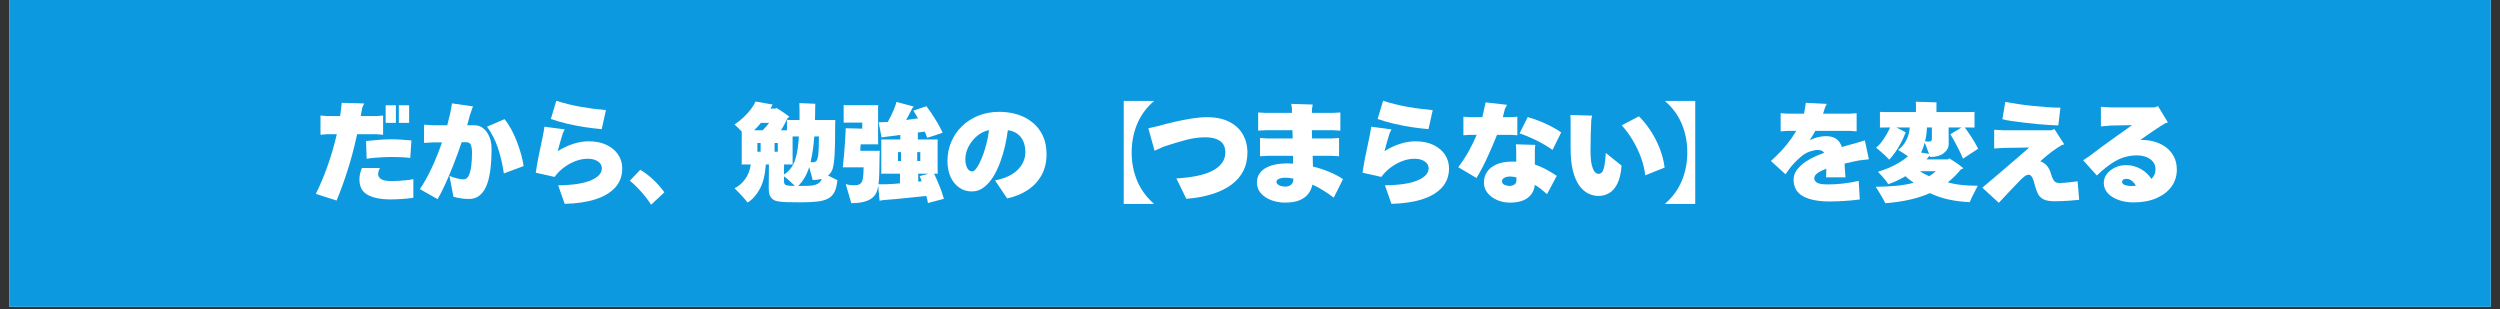 <?xml version="1.0" encoding="UTF-8"?>
<svg xmlns="http://www.w3.org/2000/svg" xmlns:xlink="http://www.w3.org/1999/xlink" width="728" zoomAndPan="magnify" viewBox="0 0 546 67.5" height="90" preserveAspectRatio="xMidYMid meet" version="1.2">
  <rect x="0" y="0" width="546" height="67.5" fill="#333333" stroke="none"/>
  <defs>
    <clipPath id="d26b979239">
      <path d="M 2.008 0 L 543.992 0 L 543.992 67.004 L 2.008 67.004 Z M 2.008 0 "></path>
    </clipPath>
  </defs>
  <g id="1c58941e07">
    <g clip-rule="nonzero" clip-path="url(#d26b979239)">
      <path style=" stroke:none;fill-rule:nonzero;fill:#ffffff;fill-opacity:1;" d="M 2.008 0 L 543.992 0 L 543.992 67.004 L 2.008 67.004 Z M 2.008 0 "></path>
      <path style=" stroke:none;fill-rule:nonzero;fill:#0c99df;fill-opacity:1;" d="M 2.008 0 L 543.992 0 L 543.992 67.004 L 2.008 67.004 Z M 2.008 0 "></path>
    </g>
    <g style="fill:#ffffff;fill-opacity:1;">
      <g transform="translate(68.543, 42.063)">
        <path style="stroke:none" d="M 13.734 -12.75 L 9.453 -12.75 C 8.828 -9.852 8.117 -7.18 7.328 -4.734 C 6.535 -2.285 5.75 -0.129 4.969 1.734 L 0.438 0.281 C 1.332 -1.52 2.164 -3.5 2.938 -5.656 C 3.719 -7.812 4.41 -10.176 5.016 -12.75 L 2.844 -12.75 L 1.453 -12.625 L 1.453 -16.828 L 2.844 -16.719 L 5.75 -16.719 L 5.984 -18.641 L 6.094 -19.609 L 11 -19.469 L 10.578 -18.562 L 10.234 -16.719 L 13.734 -16.719 L 15.125 -16.828 L 15.125 -12.625 Z M 17.922 -19.078 L 17.922 -15.234 L 15.688 -15.234 L 15.688 -19.078 Z M 20.812 -19.078 L 20.812 -15.234 L 18.562 -15.234 L 18.562 -19.078 Z M 11.406 -11.266 C 12.176 -11.359 13.062 -11.441 14.062 -11.516 C 15.062 -11.598 16.008 -11.641 16.906 -11.641 C 17.625 -11.641 18.375 -11.613 19.156 -11.562 C 19.945 -11.52 20.664 -11.461 21.312 -11.391 L 21.062 -7.578 C 20.395 -7.648 19.688 -7.703 18.938 -7.734 C 18.195 -7.766 17.504 -7.781 16.859 -7.781 C 16.41 -7.781 15.875 -7.766 15.25 -7.734 C 14.625 -7.703 13.984 -7.66 13.328 -7.609 C 12.68 -7.555 12.082 -7.484 11.531 -7.391 Z M 17.047 -2.516 C 17.398 -2.516 17.863 -2.531 18.438 -2.562 C 19.02 -2.594 19.609 -2.641 20.203 -2.703 C 20.805 -2.766 21.316 -2.844 21.734 -2.938 L 21.734 1.125 C 20.992 1.25 20.191 1.336 19.328 1.391 C 18.461 1.453 17.602 1.484 16.75 1.484 C 14.602 1.484 12.93 1.148 11.734 0.484 C 10.547 -0.18 9.953 -1.305 9.953 -2.891 C 9.953 -3.316 10.004 -3.75 10.109 -4.188 C 10.223 -4.625 10.352 -5.02 10.5 -5.375 L 14.438 -5.375 C 14.176 -4.883 14.047 -4.414 14.047 -3.969 C 14.047 -3.57 14.266 -3.227 14.703 -2.938 C 15.141 -2.656 15.922 -2.516 17.047 -2.516 Z M 17.047 -2.516 "></path>
      </g>
    </g>
    <g style="fill:#ffffff;fill-opacity:1;">
      <g transform="translate(91.356, 42.063)">
        <path style="stroke:none" d="M 12.312 -14.703 C 13 -14.703 13.617 -14.484 14.172 -14.047 C 14.734 -13.609 15.176 -13.008 15.5 -12.25 C 15.832 -11.488 16 -10.613 16 -9.625 C 16 -5.758 15.586 -2.957 14.766 -1.219 C 13.941 0.52 12.727 1.391 11.125 1.391 C 10.406 1.391 9.738 1.336 9.125 1.234 C 8.52 1.129 8.035 1.02 7.672 0.906 L 6.812 -3.625 C 7.383 -3.406 7.941 -3.227 8.484 -3.094 C 9.035 -2.957 9.508 -2.891 9.906 -2.891 C 10.352 -2.891 10.711 -3.145 10.984 -3.656 C 11.254 -4.176 11.445 -4.883 11.562 -5.781 C 11.676 -6.688 11.734 -7.703 11.734 -8.828 C 11.734 -9.391 11.66 -9.891 11.516 -10.328 C 11.367 -10.773 11.02 -11 10.469 -11 L 9.469 -11 C 8.945 -9.438 8.379 -7.875 7.766 -6.312 C 7.16 -4.75 6.551 -3.297 5.938 -1.953 C 5.332 -0.617 4.758 0.508 4.219 1.438 L 0.344 -0.766 C 1.219 -2.035 2.078 -3.57 2.922 -5.375 C 3.766 -7.176 4.516 -9.039 5.172 -10.969 L 3.438 -10.969 L 1.25 -10.859 L 1.25 -14.828 L 3.438 -14.703 L 6.328 -14.703 C 6.555 -15.555 6.758 -16.383 6.938 -17.188 C 7.113 -18 7.254 -18.766 7.359 -19.484 L 11.938 -18.828 L 11.312 -17.047 C 11.219 -16.691 11.117 -16.316 11.016 -15.922 C 10.91 -15.523 10.797 -15.117 10.672 -14.703 Z M 18.828 -16.047 C 19.379 -15.367 19.883 -14.602 20.344 -13.75 C 20.801 -12.895 21.207 -12 21.562 -11.062 C 21.914 -10.133 22.219 -9.219 22.469 -8.312 C 22.719 -7.414 22.895 -6.578 23 -5.797 L 18.688 -4.188 C 18.395 -6.164 17.969 -8 17.406 -9.688 C 16.852 -11.383 16.055 -12.953 15.016 -14.391 Z M 18.828 -16.047 "></path>
      </g>
    </g>
    <g style="fill:#ffffff;fill-opacity:1;">
      <g transform="translate(114.447, 42.063)">
        <path style="stroke:none" d="M 17.891 -18.016 L 16.969 -13.859 C 15.863 -13.953 14.672 -14.094 13.391 -14.281 C 12.117 -14.477 10.832 -14.723 9.531 -15.016 C 8.238 -15.316 7.016 -15.672 5.859 -16.078 L 7.047 -20.047 C 8.66 -19.523 10.41 -19.094 12.297 -18.75 C 14.18 -18.414 16.047 -18.172 17.891 -18.016 Z M 14.109 -11.203 C 15.629 -11.203 16.941 -10.938 18.047 -10.406 C 19.148 -9.875 19.992 -9.16 20.578 -8.266 C 21.16 -7.367 21.453 -6.375 21.453 -5.281 C 21.453 -3.633 20.938 -2.242 19.906 -1.109 C 18.875 0.023 17.414 0.891 15.531 1.484 C 13.645 2.078 11.426 2.398 8.875 2.453 L 7.453 -1.594 C 10.672 -1.633 13.066 -2 14.641 -2.688 C 16.211 -3.375 17 -4.25 17 -5.312 C 17 -5.914 16.719 -6.41 16.156 -6.797 C 15.602 -7.191 14.852 -7.391 13.906 -7.391 C 13.039 -7.391 12.16 -7.223 11.266 -6.891 C 10.379 -6.555 9.535 -6.094 8.734 -5.5 C 7.941 -4.914 7.254 -4.223 6.672 -3.422 L 2.562 -4.344 C 2.75 -5.594 2.941 -6.711 3.141 -7.703 C 3.336 -8.691 3.535 -9.645 3.734 -10.562 C 3.941 -11.477 4.133 -12.438 4.312 -13.438 L 4.453 -14.391 L 8.875 -13.812 L 8.469 -12.938 C 8.27 -12.27 8.07 -11.609 7.875 -10.953 C 7.688 -10.297 7.516 -9.66 7.359 -9.047 C 8.453 -9.742 9.578 -10.273 10.734 -10.641 C 11.891 -11.016 13.016 -11.203 14.109 -11.203 Z M 14.109 -11.203 "></path>
      </g>
    </g>
    <g style="fill:#ffffff;fill-opacity:1;">
      <g transform="translate(137.076, 42.063)">
        <path style="stroke:none" d="M 8.016 -0.062 L 5.125 2.656 C 4.789 2.102 4.375 1.516 3.875 0.891 C 3.375 0.266 2.832 -0.348 2.25 -0.953 C 1.676 -1.566 1.086 -2.113 0.484 -2.594 L 2.75 -4.984 C 3.719 -4.422 4.676 -3.691 5.625 -2.797 C 6.57 -1.898 7.367 -0.988 8.016 -0.062 Z M 8.016 -0.062 "></path>
      </g>
    </g>
    <g style="fill:#ffffff;fill-opacity:1;">
      <g transform="translate(160.166, 42.063)">
        <path style="stroke:none" d="M 20.688 -3.734 C 20.977 -3.586 21.289 -3.426 21.625 -3.25 C 21.969 -3.07 22.332 -2.895 22.719 -2.719 C 22.625 -1.676 22.422 -0.832 22.109 -0.188 C 21.805 0.445 21.352 0.93 20.75 1.266 C 20.145 1.609 19.336 1.836 18.328 1.953 C 17.328 2.066 16.094 2.125 14.625 2.125 C 13.469 2.125 12.531 2.113 11.812 2.094 C 11.094 2.07 10.523 2.031 10.109 1.969 C 9.691 1.914 9.375 1.848 9.156 1.766 C 8.938 1.68 8.75 1.57 8.594 1.438 C 8.25 1.145 8.016 0.805 7.891 0.422 C 7.773 0.047 7.719 -0.477 7.719 -1.156 C 7.727 -1.312 7.734 -1.641 7.734 -2.141 C 7.734 -2.648 7.738 -3.254 7.75 -3.953 C 7.758 -4.66 7.766 -5.391 7.766 -6.141 L 7.094 -6.141 C 6.945 -3.91 6.504 -2.125 5.766 -0.781 C 5.035 0.551 4.145 1.539 3.094 2.188 C 2.938 1.945 2.688 1.633 2.344 1.25 C 2.008 0.875 1.656 0.488 1.281 0.094 C 0.906 -0.289 0.562 -0.641 0.25 -0.953 C 1.102 -1.348 1.859 -1.984 2.516 -2.859 C 3.18 -3.742 3.613 -4.836 3.812 -6.141 L 1.797 -6.141 C 1.816 -6.266 1.828 -6.398 1.828 -6.547 C 1.828 -6.691 1.828 -6.844 1.828 -7 L 1.828 -13.328 C 1.566 -13.617 1.289 -13.898 1 -14.172 C 0.719 -14.441 0.469 -14.676 0.25 -14.875 C 0.945 -15.332 1.598 -15.848 2.203 -16.422 C 2.816 -17.004 3.352 -17.594 3.812 -18.188 C 4.27 -18.789 4.613 -19.359 4.844 -19.891 L 8.562 -19.234 C 8.551 -19.203 8.531 -19.156 8.5 -19.094 C 8.469 -19.031 8.43 -18.961 8.391 -18.891 L 8.109 -18.344 L 9.188 -18.344 C 9.219 -18.363 9.25 -18.391 9.281 -18.422 C 9.312 -18.453 9.344 -18.477 9.375 -18.5 C 9.719 -18.312 10.164 -18.031 10.719 -17.656 C 11.27 -17.289 11.785 -16.91 12.266 -16.516 C 12.203 -16.484 12.141 -16.453 12.078 -16.422 C 12.016 -16.391 11.945 -16.359 11.875 -16.328 C 11.664 -15.898 11.438 -15.445 11.188 -14.969 C 10.938 -14.488 10.672 -14.035 10.391 -13.609 L 11.703 -13.609 L 11.703 -15.891 C 11.879 -15.867 12.082 -15.859 12.312 -15.859 C 12.539 -15.859 12.781 -15.859 13.031 -15.859 L 14.453 -15.859 L 14.453 -17.766 C 14.453 -17.992 14.445 -18.285 14.438 -18.641 C 14.438 -18.992 14.426 -19.289 14.406 -19.531 C 14.758 -19.531 15.16 -19.52 15.609 -19.5 C 16.055 -19.477 16.488 -19.457 16.906 -19.438 C 17.332 -19.426 17.672 -19.414 17.922 -19.406 C 17.898 -19.312 17.883 -19.191 17.875 -19.047 C 17.875 -18.91 17.875 -18.781 17.875 -18.656 C 17.875 -18.164 17.867 -17.688 17.859 -17.219 C 17.848 -16.758 17.836 -16.305 17.828 -15.859 L 22.266 -15.859 L 22.234 -14.828 C 22.234 -13.254 22.223 -11.93 22.203 -10.859 C 22.18 -9.797 22.148 -8.91 22.109 -8.203 C 22.066 -7.504 22.008 -6.922 21.938 -6.453 C 21.875 -5.992 21.797 -5.598 21.703 -5.266 C 21.523 -4.648 21.188 -4.141 20.688 -3.734 Z M 6.031 -15.234 C 5.562 -14.648 5.062 -14.109 4.531 -13.609 L 6.391 -13.609 C 6.641 -13.848 6.883 -14.102 7.125 -14.375 C 7.363 -14.656 7.594 -14.941 7.812 -15.234 Z M 12.953 -6.141 L 11.078 -6.141 C 11.078 -5.785 11.07 -5.414 11.062 -5.031 C 11.062 -4.645 11.062 -4.285 11.062 -3.953 C 11.77 -4.41 12.348 -4.984 12.797 -5.672 C 13.242 -6.367 13.582 -7.254 13.812 -8.328 C 14.051 -9.398 14.219 -10.711 14.312 -12.266 L 12.938 -12.266 L 12.938 -6.969 Z M 18.688 -12.266 L 17.672 -12.266 C 17.586 -11.141 17.477 -10.113 17.344 -9.188 C 17.207 -8.27 17.047 -7.43 16.859 -6.672 C 16.953 -6.66 17.039 -6.648 17.125 -6.641 C 17.207 -6.629 17.285 -6.625 17.359 -6.625 C 17.672 -6.625 17.906 -6.695 18.062 -6.844 C 18.227 -6.988 18.348 -7.25 18.422 -7.625 C 18.484 -7.832 18.531 -8.094 18.562 -8.406 C 18.594 -8.727 18.617 -9.188 18.641 -9.781 C 18.672 -10.383 18.688 -11.211 18.688 -12.266 Z M 5.25 -8.922 L 5.953 -8.922 L 5.953 -10.828 L 5.25 -10.828 Z M 9 -10.828 L 9 -8.922 L 9.703 -8.922 L 9.703 -10.828 Z M 18.609 -2.062 C 18.766 -2.164 18.898 -2.289 19.016 -2.438 C 19.129 -2.582 19.219 -2.77 19.281 -3 C 18.988 -2.926 18.68 -2.863 18.359 -2.812 C 18.035 -2.77 17.688 -2.75 17.312 -2.75 C 17.258 -3.008 17.16 -3.398 17.016 -3.922 C 16.879 -4.453 16.727 -5 16.562 -5.562 C 16.27 -4.645 15.922 -3.852 15.516 -3.188 C 15.117 -2.52 14.664 -1.941 14.156 -1.453 L 15.078 -1.453 C 16.035 -1.453 16.781 -1.488 17.312 -1.562 C 17.844 -1.645 18.273 -1.812 18.609 -2.062 Z M 11.062 -2.547 C 11.062 -2.223 11.109 -1.992 11.203 -1.859 C 11.305 -1.723 11.441 -1.633 11.609 -1.594 C 11.785 -1.551 12 -1.52 12.25 -1.5 C 12.5 -1.488 12.891 -1.473 13.422 -1.453 C 13.129 -1.766 12.758 -2.117 12.312 -2.516 C 11.875 -2.922 11.457 -3.27 11.062 -3.562 Z M 11.062 -2.547 "></path>
      </g>
    </g>
    <g style="fill:#ffffff;fill-opacity:1;">
      <g transform="translate(183.257, 42.063)">
        <path style="stroke:none" d="M 22.891 1.359 L 19.406 2.281 C 19.352 2.039 19.301 1.785 19.25 1.516 C 19.195 1.254 19.129 0.992 19.047 0.734 C 18.43 0.797 17.723 0.867 16.922 0.953 C 16.129 1.035 15.312 1.117 14.469 1.203 C 13.625 1.297 12.836 1.375 12.109 1.438 C 11.379 1.5 10.785 1.547 10.328 1.578 C 10.078 1.586 9.805 1.613 9.516 1.656 C 9.234 1.707 9.008 1.75 8.844 1.781 L 8.547 -1.453 C 8.492 -1.16 8.438 -0.898 8.375 -0.672 C 8.32 -0.441 8.25 -0.223 8.156 -0.016 C 7.477 1.535 5.645 2.312 2.656 2.312 C 2.594 2.051 2.488 1.676 2.344 1.188 C 2.207 0.707 2.055 0.195 1.891 -0.344 C 1.734 -0.895 1.586 -1.395 1.453 -1.844 C 1.711 -1.77 2.004 -1.707 2.328 -1.656 C 2.648 -1.613 2.957 -1.594 3.25 -1.594 C 3.75 -1.594 4.133 -1.66 4.406 -1.797 C 4.688 -1.941 4.895 -2.164 5.031 -2.469 C 5.125 -2.727 5.195 -3.062 5.25 -3.469 C 5.301 -3.883 5.336 -4.566 5.359 -5.516 L 0.812 -5.516 C 0.875 -6.055 0.938 -6.695 1 -7.438 C 1.07 -8.188 1.141 -8.953 1.203 -9.734 C 1.266 -10.523 1.312 -11.266 1.344 -11.953 C 1.383 -12.648 1.414 -13.207 1.438 -13.625 L 1.438 -14.047 C 1.738 -14.047 2.098 -14.039 2.516 -14.031 C 2.941 -14.02 3.379 -14.008 3.828 -14 C 4.273 -14 4.66 -13.988 4.984 -13.969 L 5.062 -13.969 L 5.062 -15.281 L 2.062 -15.281 C 1.875 -15.281 1.691 -15.281 1.516 -15.281 C 1.336 -15.281 1.164 -15.273 1 -15.266 L 1 -19.125 C 1.145 -19.102 1.312 -19.094 1.5 -19.094 C 1.688 -19.094 1.875 -19.094 2.062 -19.094 L 8.547 -19.094 C 8.523 -18.945 8.516 -18.797 8.516 -18.641 C 8.516 -18.484 8.516 -18.32 8.516 -18.156 L 8.516 -11.531 L 8.547 -10.547 L 4.719 -10.547 C 4.695 -10.316 4.676 -10.082 4.656 -9.844 C 4.645 -9.602 4.633 -9.363 4.625 -9.125 L 8.875 -9.125 L 8.844 -8.109 C 8.832 -6.523 8.812 -5.238 8.781 -4.25 C 8.75 -3.258 8.691 -2.453 8.609 -1.828 C 8.828 -1.828 9.102 -1.82 9.438 -1.812 C 9.781 -1.801 10.113 -1.805 10.438 -1.828 C 10.789 -1.836 11.211 -1.859 11.703 -1.891 C 12.203 -1.922 12.734 -1.961 13.297 -2.016 L 13.297 -4.141 L 9.188 -4.141 C 9.207 -4.254 9.219 -4.391 9.219 -4.547 C 9.219 -4.703 9.219 -4.863 9.219 -5.031 L 9.219 -10.719 C 9.219 -10.883 9.219 -11.047 9.219 -11.203 C 9.219 -11.367 9.207 -11.504 9.188 -11.609 L 13.375 -11.609 L 13.375 -12.594 C 12.82 -12.531 12.305 -12.461 11.828 -12.391 C 11.348 -12.316 10.938 -12.266 10.594 -12.234 C 10.363 -12.223 10.125 -12.191 9.875 -12.141 C 9.633 -12.098 9.438 -12.062 9.281 -12.031 L 8.641 -15.359 C 8.836 -15.359 9.109 -15.363 9.453 -15.375 C 9.797 -15.395 10.133 -15.41 10.469 -15.422 L 10.641 -15.422 C 10.922 -15.922 11.191 -16.445 11.453 -17 C 11.711 -17.551 11.938 -18.07 12.125 -18.562 C 12.32 -19.062 12.453 -19.473 12.516 -19.797 C 13.035 -19.672 13.578 -19.531 14.141 -19.375 C 14.703 -19.219 15.191 -19.086 15.609 -18.984 C 16.023 -18.879 16.254 -18.812 16.297 -18.781 C 16.117 -18.594 16 -18.438 15.938 -18.312 C 15.781 -18 15.586 -17.629 15.359 -17.203 C 15.141 -16.773 14.898 -16.328 14.641 -15.859 C 15.086 -15.922 15.535 -15.984 15.984 -16.047 C 16.43 -16.109 16.848 -16.164 17.234 -16.219 C 17.047 -16.551 16.863 -16.859 16.688 -17.141 C 16.508 -17.43 16.352 -17.68 16.219 -17.891 L 19.078 -18.875 C 19.379 -18.469 19.738 -17.957 20.156 -17.344 C 20.57 -16.727 21 -16.051 21.438 -15.312 C 21.875 -14.582 22.27 -13.836 22.625 -13.078 C 22.227 -12.93 21.695 -12.75 21.031 -12.531 C 20.375 -12.32 19.773 -12.133 19.234 -11.969 C 19.172 -12.176 19.094 -12.395 19 -12.625 C 18.914 -12.863 18.816 -13.098 18.703 -13.328 C 18.484 -13.297 18.25 -13.258 18 -13.219 C 17.75 -13.176 17.484 -13.145 17.203 -13.125 L 17.203 -11.609 L 21.547 -11.609 C 21.523 -11.461 21.516 -11.316 21.516 -11.172 C 21.516 -11.035 21.516 -10.883 21.516 -10.719 L 21.516 -5.031 L 21.547 -4.141 L 20.734 -4.141 C 21.055 -3.484 21.422 -2.664 21.828 -1.688 C 22.242 -0.719 22.598 0.297 22.891 1.359 Z M 12.859 -8.844 L 12.859 -6.906 L 13.516 -6.906 L 13.516 -8.844 Z M 17.734 -6.906 L 17.734 -8.844 L 17.062 -8.844 L 17.062 -6.906 Z M 17.281 -2.406 L 18.031 -2.469 C 17.957 -2.688 17.883 -2.891 17.812 -3.078 C 17.75 -3.273 17.676 -3.453 17.594 -3.609 L 19.562 -4.141 L 17.281 -4.141 Z M 17.281 -2.406 "></path>
      </g>
    </g>
    <g style="fill:#ffffff;fill-opacity:1;">
      <g transform="translate(206.348, 42.063)">
        <path style="stroke:none" d="M 11.922 -17.641 C 13.316 -17.641 14.633 -17.445 15.875 -17.062 C 17.113 -16.676 18.207 -16.094 19.156 -15.312 C 20.113 -14.539 20.863 -13.578 21.406 -12.422 C 21.945 -11.266 22.219 -9.922 22.219 -8.391 C 22.219 -6.629 21.848 -5.086 21.109 -3.766 C 20.367 -2.453 19.352 -1.375 18.062 -0.531 C 16.77 0.312 15.285 0.91 13.609 1.266 L 10.969 -2.656 C 12.539 -2.969 13.812 -3.441 14.781 -4.078 C 15.75 -4.711 16.457 -5.441 16.906 -6.266 C 17.363 -7.086 17.594 -7.914 17.594 -8.75 C 17.594 -10.156 17.258 -11.273 16.594 -12.109 C 15.938 -12.953 14.992 -13.457 13.766 -13.625 C 13.629 -12.531 13.422 -11.367 13.141 -10.141 C 12.859 -8.922 12.5 -7.723 12.062 -6.547 C 11.625 -5.379 11.109 -4.32 10.516 -3.375 C 9.922 -2.438 9.238 -1.68 8.469 -1.109 C 7.707 -0.535 6.848 -0.25 5.891 -0.25 C 4.859 -0.25 3.941 -0.531 3.141 -1.094 C 2.336 -1.656 1.707 -2.438 1.25 -3.438 C 0.801 -4.438 0.578 -5.594 0.578 -6.906 C 0.578 -8.395 0.852 -9.785 1.406 -11.078 C 1.957 -12.379 2.738 -13.52 3.75 -14.5 C 4.758 -15.488 5.957 -16.258 7.344 -16.812 C 8.727 -17.363 10.254 -17.641 11.922 -17.641 Z M 6.031 -4.625 C 6.289 -4.625 6.598 -4.879 6.953 -5.391 C 7.316 -5.91 7.68 -6.602 8.047 -7.469 C 8.41 -8.344 8.734 -9.312 9.016 -10.375 C 9.305 -11.445 9.52 -12.535 9.656 -13.641 C 8.914 -13.492 8.227 -13.207 7.594 -12.781 C 6.969 -12.352 6.422 -11.836 5.953 -11.234 C 5.484 -10.641 5.117 -10 4.859 -9.312 C 4.609 -8.633 4.484 -7.957 4.484 -7.281 C 4.484 -6.57 4.609 -5.953 4.859 -5.422 C 5.117 -4.891 5.508 -4.625 6.031 -4.625 Z M 6.031 -4.625 "></path>
      </g>
    </g>
    <g style="fill:#ffffff;fill-opacity:1;">
      <g transform="translate(229.438, 42.063)">
        <path style="stroke:none" d="M 17.719 -8.781 C 17.719 -6.531 18.125 -4.445 18.938 -2.531 C 19.75 -0.613 20.977 1.051 22.625 2.469 L 15.984 2.469 L 15.984 -20.016 L 22.625 -20.016 C 20.977 -18.617 19.75 -16.957 18.938 -15.031 C 18.125 -13.102 17.719 -11.02 17.719 -8.781 Z M 17.719 -8.781 "></path>
      </g>
    </g>
    <g style="fill:#ffffff;fill-opacity:1;">
      <g transform="translate(250.219, 42.063)">
        <path style="stroke:none" d="M 6.703 -3.094 C 10.422 -3.32 13.129 -3.926 14.828 -4.906 C 16.535 -5.883 17.391 -7.164 17.391 -8.75 C 17.391 -9.914 17 -10.758 16.219 -11.281 C 15.445 -11.812 14.406 -12.078 13.094 -12.078 C 11.695 -12.078 10.281 -11.891 8.844 -11.516 C 7.414 -11.141 5.785 -10.648 3.953 -10.047 L 1.938 -9.141 L 0.578 -14.047 L 2.719 -14.531 C 3.875 -14.863 5.094 -15.176 6.375 -15.469 C 7.656 -15.758 8.898 -16 10.109 -16.188 C 11.328 -16.375 12.43 -16.469 13.422 -16.469 C 15.336 -16.469 16.953 -16.129 18.266 -15.453 C 19.578 -14.785 20.562 -13.867 21.219 -12.703 C 21.883 -11.547 22.219 -10.223 22.219 -8.734 C 22.219 -5.805 21.062 -3.477 18.75 -1.75 C 16.438 -0.031 13.145 1.004 8.875 1.359 Z M 6.703 -3.094 "></path>
      </g>
    </g>
    <g style="fill:#ffffff;fill-opacity:1;">
      <g transform="translate(272.155, 42.063)">
        <path style="stroke:none" d="M 21.156 -2.938 L 19.141 1.109 C 18.391 0.523 17.617 -0.004 16.828 -0.484 C 16.047 -0.973 15.266 -1.395 14.484 -1.75 C 14.328 -1.008 14.031 -0.348 13.594 0.234 C 13.156 0.828 12.523 1.301 11.703 1.656 C 10.879 2.008 9.797 2.188 8.453 2.188 C 7.703 2.188 6.961 2.086 6.234 1.891 C 5.516 1.703 4.859 1.422 4.266 1.047 C 3.68 0.672 3.219 0.211 2.875 -0.328 C 2.531 -0.879 2.359 -1.508 2.359 -2.219 C 2.359 -3.508 2.938 -4.523 4.094 -5.266 C 5.258 -6.004 6.922 -6.375 9.078 -6.375 C 9.273 -6.375 9.469 -6.367 9.656 -6.359 C 9.852 -6.348 10.051 -6.336 10.25 -6.328 C 10.25 -6.609 10.25 -6.891 10.25 -7.172 C 10.25 -7.453 10.242 -7.738 10.234 -8.031 L 4.672 -8.031 L 3.031 -7.938 L 3.031 -11.922 L 4.672 -11.828 L 10.156 -11.828 C 10.156 -12.129 10.148 -12.43 10.141 -12.734 C 10.141 -13.035 10.129 -13.332 10.109 -13.625 L 4.312 -13.625 L 2.625 -13.531 L 2.625 -17.5 L 4.312 -17.406 L 10.016 -17.406 C 10.016 -17.594 10.008 -17.766 10 -17.922 C 10 -18.086 10 -18.25 10 -18.406 L 9.859 -19.375 L 14.547 -19.234 L 14.391 -18.312 L 14.359 -17.406 L 18.891 -17.406 L 20.578 -17.5 L 20.578 -13.531 L 18.891 -13.625 L 14.359 -13.625 C 14.359 -13.332 14.363 -13.035 14.375 -12.734 C 14.383 -12.43 14.395 -12.129 14.406 -11.828 L 18.688 -11.828 L 20.297 -11.922 L 20.297 -7.938 L 18.688 -8.031 L 14.531 -8.031 L 14.594 -5.688 C 15.812 -5.395 16.984 -5.016 18.109 -4.547 C 19.242 -4.086 20.258 -3.551 21.156 -2.938 Z M 8.516 -1.312 C 9.117 -1.312 9.566 -1.461 9.859 -1.766 C 10.148 -2.066 10.297 -2.367 10.297 -2.672 L 10.297 -3.047 C 10.066 -3.109 9.805 -3.156 9.516 -3.188 C 9.223 -3.227 8.875 -3.25 8.469 -3.25 C 7.945 -3.25 7.508 -3.164 7.156 -3 C 6.801 -2.844 6.625 -2.617 6.625 -2.328 C 6.625 -2.035 6.82 -1.789 7.219 -1.594 C 7.613 -1.406 8.047 -1.312 8.516 -1.312 Z M 8.516 -1.312 "></path>
      </g>
    </g>
    <g style="fill:#ffffff;fill-opacity:1;">
      <g transform="translate(295.014, 42.063)">
        <path style="stroke:none" d="M 17.891 -18.016 L 16.969 -13.859 C 15.863 -13.953 14.672 -14.094 13.391 -14.281 C 12.117 -14.477 10.832 -14.723 9.531 -15.016 C 8.238 -15.316 7.016 -15.672 5.859 -16.078 L 7.047 -20.047 C 8.66 -19.523 10.41 -19.094 12.297 -18.75 C 14.18 -18.414 16.047 -18.172 17.891 -18.016 Z M 14.109 -11.203 C 15.629 -11.203 16.941 -10.938 18.047 -10.406 C 19.148 -9.875 19.992 -9.16 20.578 -8.266 C 21.16 -7.367 21.453 -6.375 21.453 -5.281 C 21.453 -3.633 20.938 -2.242 19.906 -1.109 C 18.875 0.023 17.414 0.891 15.531 1.484 C 13.645 2.078 11.426 2.398 8.875 2.453 L 7.453 -1.594 C 10.672 -1.633 13.066 -2 14.641 -2.688 C 16.211 -3.375 17 -4.25 17 -5.312 C 17 -5.914 16.719 -6.41 16.156 -6.797 C 15.602 -7.191 14.852 -7.391 13.906 -7.391 C 13.039 -7.391 12.16 -7.223 11.266 -6.891 C 10.379 -6.555 9.535 -6.094 8.734 -5.5 C 7.941 -4.914 7.254 -4.223 6.672 -3.422 L 2.562 -4.344 C 2.75 -5.594 2.941 -6.711 3.141 -7.703 C 3.336 -8.691 3.535 -9.645 3.734 -10.562 C 3.941 -11.477 4.133 -12.438 4.312 -13.438 L 4.453 -14.391 L 8.875 -13.812 L 8.469 -12.938 C 8.27 -12.27 8.07 -11.609 7.875 -10.953 C 7.688 -10.297 7.516 -9.66 7.359 -9.047 C 8.453 -9.742 9.578 -10.273 10.734 -10.641 C 11.891 -11.016 13.016 -11.203 14.109 -11.203 Z M 14.109 -11.203 "></path>
      </g>
    </g>
    <g style="fill:#ffffff;fill-opacity:1;">
      <g transform="translate(318.105, 42.063)">
        <path style="stroke:none" d="M 12.062 -12.609 L 8.844 -12.609 C 8.133 -10.828 7.406 -9.133 6.656 -7.531 C 5.914 -5.926 5.148 -4.477 4.359 -3.188 L 0.375 -5.547 C 1.227 -6.672 1.977 -7.812 2.625 -8.969 C 3.281 -10.133 3.875 -11.348 4.406 -12.609 L 2.703 -12.609 L 1.5 -12.516 L 1.5 -16.578 L 2.703 -16.484 L 5.641 -16.484 L 6.141 -18.75 L 6.344 -19.703 L 11.031 -19.172 L 10.578 -18.297 L 10.109 -16.484 L 12.062 -16.484 L 13.281 -16.578 L 13.281 -12.516 Z M 22.859 -13.141 L 20.969 -9.328 C 19.812 -10.129 18.613 -10.832 17.375 -11.438 C 16.133 -12.051 14.93 -12.551 13.766 -12.938 L 15.547 -16.484 C 16.316 -16.285 17.145 -16.008 18.031 -15.656 C 18.926 -15.301 19.797 -14.906 20.641 -14.469 C 21.492 -14.039 22.234 -13.598 22.859 -13.141 Z M 17.109 -9.484 L 17.109 -6.125 C 18.109 -5.781 19.008 -5.379 19.812 -4.922 C 20.613 -4.473 21.305 -4.051 21.891 -3.656 L 19.766 0.344 C 19.285 -0.082 18.832 -0.461 18.406 -0.797 C 17.977 -1.141 17.539 -1.438 17.094 -1.688 C 16.969 -0.469 16.445 0.477 15.531 1.156 C 14.625 1.844 13.328 2.188 11.641 2.188 C 10.648 2.188 9.723 2 8.859 1.625 C 8.004 1.258 7.312 0.742 6.781 0.078 C 6.25 -0.578 5.984 -1.344 5.984 -2.219 C 5.984 -3.082 6.211 -3.852 6.672 -4.531 C 7.129 -5.219 7.812 -5.758 8.719 -6.156 C 9.633 -6.562 10.75 -6.766 12.062 -6.766 C 12.227 -6.766 12.395 -6.766 12.562 -6.766 C 12.727 -6.766 12.891 -6.758 13.047 -6.75 L 13.031 -9.578 L 12.953 -10.547 L 17.203 -10.422 Z M 11.562 -1.453 C 11.914 -1.453 12.258 -1.547 12.594 -1.734 C 12.926 -1.922 13.086 -2.258 13.078 -2.75 L 13.078 -3.328 C 12.504 -3.453 12.07 -3.516 11.781 -3.516 C 11.227 -3.516 10.781 -3.422 10.438 -3.234 C 10.102 -3.047 9.938 -2.789 9.938 -2.469 C 9.938 -2.102 10.125 -1.844 10.5 -1.688 C 10.875 -1.531 11.227 -1.453 11.562 -1.453 Z M 11.562 -1.453 "></path>
      </g>
    </g>
    <g style="fill:#ffffff;fill-opacity:1;">
      <g transform="translate(341.196, 42.063)">
        <path style="stroke:none" d="M 7.938 0.734 C 7.156 0.734 6.398 0.551 5.672 0.188 C 4.941 -0.164 4.285 -0.742 3.703 -1.547 C 3.129 -2.359 2.672 -3.426 2.328 -4.75 C 1.992 -6.082 1.828 -7.719 1.828 -9.656 L 1.828 -15.984 L 1.781 -16.953 L 6.516 -16.812 L 6.344 -15.891 C 6.301 -14.984 6.258 -13.941 6.219 -12.766 C 6.188 -11.586 6.172 -10.438 6.172 -9.312 C 6.172 -7.863 6.266 -6.766 6.453 -6.016 C 6.648 -5.266 6.879 -4.754 7.141 -4.484 C 7.41 -4.223 7.66 -4.094 7.891 -4.094 C 8.234 -4.094 8.508 -4.227 8.719 -4.5 C 8.926 -4.781 9.094 -5.254 9.219 -5.922 C 9.344 -6.586 9.441 -7.5 9.516 -8.656 L 12.953 -5.891 C 12.828 -4.223 12.52 -2.906 12.031 -1.938 C 11.539 -0.969 10.938 -0.281 10.219 0.125 C 9.5 0.531 8.738 0.734 7.938 0.734 Z M 18.125 -3.766 C 17.988 -5.016 17.688 -6.285 17.219 -7.578 C 16.758 -8.867 16.172 -10.117 15.453 -11.328 C 14.742 -12.547 13.922 -13.672 12.984 -14.703 L 16.75 -16.656 C 17.656 -15.77 18.5 -14.727 19.281 -13.531 C 20.07 -12.332 20.738 -11.039 21.281 -9.656 C 21.82 -8.281 22.18 -6.883 22.359 -5.469 Z M 18.125 -3.766 "></path>
      </g>
    </g>
    <g style="fill:#ffffff;fill-opacity:1;">
      <g transform="translate(363.131, 42.063)">
        <path style="stroke:none" d="M 5.375 -8.781 C 5.375 -11.02 4.969 -13.102 4.156 -15.031 C 3.344 -16.957 2.113 -18.617 0.469 -20.016 L 7.109 -20.016 L 7.109 2.469 L 0.469 2.469 C 2.113 1.051 3.344 -0.613 4.156 -2.531 C 4.969 -4.445 5.375 -6.531 5.375 -8.781 Z M 5.375 -8.781 "></path>
      </g>
    </g>
    <g style="fill:#ffffff;fill-opacity:1;">
      <g transform="translate(386.222, 42.063)">
        <path style="stroke:none" d="M 13 -1.781 C 14 -1.781 15.078 -1.844 16.234 -1.969 C 17.391 -2.102 18.551 -2.297 19.719 -2.547 L 19.953 1.5 C 18.785 1.656 17.641 1.766 16.516 1.828 C 15.391 1.898 14.348 1.938 13.391 1.938 C 10.879 1.938 8.938 1.555 7.562 0.797 C 6.188 0.035 5.5 -1.18 5.5 -2.859 C 5.5 -3.629 5.75 -4.344 6.25 -5 C 6.758 -5.664 7.395 -6.254 8.156 -6.766 C 8.926 -7.273 9.703 -7.691 10.484 -8.016 C 10.766 -8.141 11.039 -8.254 11.312 -8.359 C 11.594 -8.461 11.879 -8.57 12.172 -8.688 C 12.016 -8.914 11.82 -9.078 11.594 -9.172 C 11.375 -9.266 11.098 -9.312 10.766 -9.312 C 10.285 -9.312 9.691 -9.191 8.984 -8.953 C 8.285 -8.711 7.613 -8.301 6.969 -7.719 C 6.52 -7.332 6.07 -6.906 5.625 -6.438 C 5.188 -5.977 4.812 -5.523 4.5 -5.078 L 3.734 -4 L 0.547 -6.906 L 1.578 -7.859 C 2.523 -8.773 3.359 -9.68 4.078 -10.578 C 4.805 -11.484 5.477 -12.453 6.094 -13.484 L 4.25 -13.484 L 2.672 -13.375 L 2.672 -17.344 L 4.25 -17.234 L 7.781 -17.234 C 7.852 -17.629 7.922 -18.023 7.984 -18.422 C 8.047 -18.828 8.109 -19.223 8.172 -19.609 L 12.75 -19.375 L 12.375 -18.609 L 11.938 -17.234 L 17.688 -17.234 L 19.266 -17.344 L 19.266 -13.375 L 17.688 -13.484 L 10.25 -13.484 C 10.051 -13.117 9.848 -12.766 9.641 -12.422 C 9.43 -12.086 9.219 -11.766 9 -11.453 C 9.676 -11.773 10.312 -12 10.906 -12.125 C 11.5 -12.258 12.047 -12.328 12.547 -12.328 C 13.461 -12.328 14.203 -12.141 14.766 -11.766 C 15.328 -11.398 15.754 -10.797 16.047 -9.953 C 16.492 -10.086 16.957 -10.223 17.438 -10.359 C 17.926 -10.504 18.43 -10.641 18.953 -10.766 L 21.062 -11.406 L 21.938 -7.281 L 19.75 -7.016 C 19.219 -6.91 18.688 -6.801 18.156 -6.688 C 17.625 -6.57 17.113 -6.453 16.625 -6.328 C 16.645 -6.203 16.656 -6.07 16.656 -5.938 C 16.664 -5.801 16.672 -5.66 16.672 -5.516 L 16.828 -3.328 L 12.594 -3.328 L 12.656 -5.203 C 10.895 -4.578 10.016 -3.895 10.016 -3.156 C 10.016 -2.727 10.227 -2.391 10.656 -2.141 C 11.082 -1.898 11.863 -1.781 13 -1.781 Z M 13 -1.781 "></path>
      </g>
    </g>
    <g style="fill:#ffffff;fill-opacity:1;">
      <g transform="translate(409.313, 42.063)">
        <path style="stroke:none" d="M 18.953 -5.078 C 18.523 -4.555 18.07 -4.055 17.594 -3.578 C 17.113 -3.098 16.609 -2.648 16.078 -2.234 C 16.797 -2.035 17.547 -1.879 18.328 -1.766 C 19.117 -1.66 19.883 -1.586 20.625 -1.547 C 21.375 -1.516 22.039 -1.5 22.625 -1.5 C 22.445 -1.145 22.238 -0.734 22 -0.266 C 21.758 0.191 21.535 0.629 21.328 1.047 C 21.129 1.473 20.977 1.82 20.875 2.094 C 19.133 2.008 17.562 1.805 16.156 1.484 C 14.75 1.172 13.426 0.711 12.188 0.109 C 10.926 0.68 9.492 1.148 7.891 1.516 C 6.297 1.891 4.473 2.16 2.422 2.328 C 2.316 2.055 2.141 1.703 1.891 1.266 C 1.648 0.836 1.391 0.398 1.109 -0.047 C 0.828 -0.504 0.57 -0.91 0.344 -1.266 C 1.926 -1.285 3.41 -1.359 4.797 -1.484 C 6.18 -1.617 7.461 -1.836 8.641 -2.141 C 8.297 -2.379 7.977 -2.613 7.688 -2.844 C 7.395 -3.082 7.109 -3.328 6.828 -3.578 C 5.617 -2.859 4.367 -2.273 3.078 -1.828 C 2.922 -2.098 2.711 -2.398 2.453 -2.734 C 2.191 -3.066 1.91 -3.395 1.609 -3.719 C 1.316 -4.039 1.055 -4.316 0.828 -4.547 C 1.566 -4.766 2.336 -5.039 3.141 -5.375 C 3.941 -5.719 4.711 -6.109 5.453 -6.547 C 6.191 -6.984 6.836 -7.445 7.391 -7.938 C 7.004 -8.207 6.625 -8.457 6.25 -8.688 C 5.875 -8.926 5.531 -9.141 5.219 -9.328 C 5.895 -9.773 6.473 -10.43 6.953 -11.297 C 7.43 -12.172 7.707 -13.145 7.781 -14.219 L 4.875 -14.219 L 6.922 -13.141 C 6.836 -13.035 6.77 -12.91 6.719 -12.766 C 6.469 -12.086 6.148 -11.398 5.766 -10.703 C 5.391 -10.004 4.984 -9.348 4.547 -8.734 C 4.117 -8.129 3.695 -7.613 3.281 -7.188 C 3.062 -7.445 2.781 -7.738 2.438 -8.062 C 2.094 -8.383 1.738 -8.703 1.375 -9.016 C 1.008 -9.328 0.691 -9.594 0.422 -9.812 C 0.742 -10.031 1.098 -10.383 1.484 -10.875 C 1.867 -11.363 2.238 -11.91 2.594 -12.516 C 2.957 -13.129 3.254 -13.695 3.484 -14.219 C 3.023 -14.219 2.609 -14.219 2.234 -14.219 C 1.867 -14.219 1.547 -14.211 1.266 -14.203 L 1.266 -17.625 C 1.578 -17.602 1.941 -17.594 2.359 -17.594 C 2.773 -17.594 3.242 -17.594 3.766 -17.594 L 9.125 -17.594 L 9.125 -19.219 C 9.125 -19.289 9.125 -19.383 9.125 -19.5 C 9.125 -19.613 9.113 -19.727 9.094 -19.844 C 9.332 -19.844 9.656 -19.832 10.062 -19.812 C 10.477 -19.801 10.914 -19.789 11.375 -19.781 C 11.844 -19.77 12.273 -19.754 12.672 -19.734 C 13.078 -19.723 13.395 -19.711 13.625 -19.703 C 13.613 -19.609 13.609 -19.52 13.609 -19.438 C 13.609 -19.352 13.609 -19.281 13.609 -19.219 L 13.609 -17.594 L 19.422 -17.594 C 19.941 -17.594 20.41 -17.594 20.828 -17.594 C 21.242 -17.594 21.609 -17.602 21.922 -17.625 L 21.922 -14.203 C 21.648 -14.211 21.336 -14.219 20.984 -14.219 C 20.641 -14.219 20.242 -14.219 19.797 -14.219 C 20.211 -13.664 20.688 -12.984 21.219 -12.172 C 21.758 -11.359 22.258 -10.492 22.719 -9.578 C 22.363 -9.348 21.875 -9.031 21.25 -8.625 C 20.633 -8.219 20.02 -7.812 19.406 -7.406 C 19.156 -8.008 18.863 -8.645 18.531 -9.312 C 18.195 -9.988 17.863 -10.625 17.531 -11.219 C 17.207 -11.82 16.914 -12.332 16.656 -12.75 L 19.078 -14.219 L 16.266 -14.219 L 16.266 -13.047 L 16.281 -10.625 C 16.281 -9.852 15.926 -9.188 15.219 -8.625 C 14.508 -8.062 13.516 -7.781 12.234 -7.781 C 12.223 -7.832 12.207 -7.879 12.188 -7.922 C 12.176 -7.961 12.156 -8.016 12.125 -8.078 C 11.926 -7.805 11.695 -7.531 11.438 -7.25 L 16.141 -7.25 C 16.191 -7.281 16.234 -7.316 16.266 -7.359 C 16.305 -7.41 16.348 -7.453 16.391 -7.484 C 16.742 -7.285 17.219 -6.984 17.812 -6.578 C 18.406 -6.18 18.961 -5.758 19.484 -5.312 C 19.43 -5.281 19.359 -5.238 19.266 -5.188 C 19.172 -5.145 19.066 -5.109 18.953 -5.078 Z M 12.609 -14.219 L 11.531 -14.219 C 11.508 -13.664 11.461 -13.141 11.391 -12.641 C 11.328 -12.141 11.238 -11.66 11.125 -11.203 C 11.238 -11.18 11.367 -11.164 11.516 -11.156 C 11.672 -11.156 11.828 -11.156 11.984 -11.156 C 12.203 -11.156 12.359 -11.195 12.453 -11.281 C 12.555 -11.363 12.609 -11.531 12.609 -11.781 Z M 10.25 -8.75 L 11.984 -8.453 C 11.848 -8.805 11.695 -9.207 11.531 -9.656 C 11.375 -10.102 11.219 -10.52 11.062 -10.906 C 10.844 -10.102 10.57 -9.383 10.25 -8.75 Z M 10.016 -4.672 C 10.316 -4.461 10.629 -4.27 10.953 -4.094 C 11.285 -3.914 11.645 -3.742 12.031 -3.578 C 12.289 -3.742 12.539 -3.914 12.781 -4.094 C 13.02 -4.27 13.25 -4.461 13.469 -4.672 Z M 10.016 -4.672 "></path>
      </g>
    </g>
    <g style="fill:#ffffff;fill-opacity:1;">
      <g transform="translate(432.403, 42.063)">
        <path style="stroke:none" d="M 17.594 -18.547 L 17.141 -14.688 C 16.609 -14.688 15.938 -14.711 15.125 -14.766 C 14.32 -14.816 13.441 -14.883 12.484 -14.969 C 11.535 -15.062 10.582 -15.164 9.625 -15.281 C 8.676 -15.395 7.789 -15.508 6.969 -15.625 C 6.145 -15.75 5.461 -15.883 4.922 -16.031 L 5.547 -19.797 C 6.359 -19.641 7.301 -19.484 8.375 -19.328 C 9.457 -19.172 10.566 -19.035 11.703 -18.922 C 12.848 -18.805 13.938 -18.711 14.969 -18.641 C 16.008 -18.578 16.883 -18.547 17.594 -18.547 Z M 21.344 -2.469 L 21.688 1.578 C 20.875 1.648 20.16 1.711 19.547 1.766 C 18.941 1.816 18.379 1.848 17.859 1.859 C 17.348 1.879 16.82 1.891 16.281 1.891 C 15.258 1.891 14.469 1.75 13.906 1.469 C 13.352 1.188 12.941 0.773 12.672 0.234 C 12.398 -0.305 12.164 -0.969 11.969 -1.75 C 11.812 -2.383 11.66 -2.852 11.516 -3.156 C 11.367 -3.457 11.223 -3.656 11.078 -3.75 C 10.941 -3.852 10.789 -3.906 10.625 -3.906 C 10.344 -3.906 10.016 -3.754 9.641 -3.453 C 9.273 -3.148 8.91 -2.805 8.547 -2.422 C 7.93 -1.773 7.227 -1.039 6.438 -0.219 C 5.656 0.602 4.891 1.422 4.141 2.234 L 0.531 -1.078 C 1.551 -1.93 2.633 -2.844 3.781 -3.812 C 4.938 -4.789 6.109 -5.797 7.297 -6.828 C 8.492 -7.867 9.656 -8.875 10.781 -9.844 L 5.312 -9.766 L 3.125 -9.625 L 3.125 -13.719 L 5.312 -13.609 L 15.516 -13.609 L 16.281 -13.875 L 18.422 -10.547 L 17.828 -10.344 C 17.254 -10.008 16.578 -9.562 15.797 -9 C 15.023 -8.438 14.156 -7.711 13.188 -6.828 C 13.676 -6.68 14.125 -6.398 14.531 -5.984 C 14.945 -5.566 15.27 -4.973 15.5 -4.203 C 15.676 -3.586 15.852 -3.129 16.031 -2.828 C 16.207 -2.523 16.406 -2.328 16.625 -2.234 C 16.852 -2.141 17.125 -2.094 17.438 -2.094 C 17.695 -2.094 18.039 -2.109 18.469 -2.141 C 18.906 -2.172 19.375 -2.219 19.875 -2.281 C 20.383 -2.344 20.875 -2.406 21.344 -2.469 Z M 21.344 -2.469 "></path>
      </g>
    </g>
    <g style="fill:#ffffff;fill-opacity:1;">
      <g transform="translate(454.339, 42.063)">
        <path style="stroke:none" d="M 13.531 -11.5 C 14.438 -11.5 15.336 -11.367 16.234 -11.109 C 17.129 -10.848 17.941 -10.453 18.672 -9.922 C 19.398 -9.391 19.984 -8.711 20.422 -7.891 C 20.859 -7.078 21.078 -6.117 21.078 -5.016 C 21.078 -3.609 20.688 -2.367 19.906 -1.297 C 19.133 -0.234 18.039 0.602 16.625 1.219 C 15.207 1.832 13.547 2.141 11.641 2.141 C 10.41 2.141 9.301 1.957 8.312 1.594 C 7.32 1.238 6.539 0.738 5.969 0.094 C 5.406 -0.551 5.125 -1.297 5.125 -2.141 C 5.125 -2.797 5.332 -3.414 5.75 -4 C 6.176 -4.582 6.758 -5.062 7.5 -5.438 C 8.238 -5.812 9.078 -6 10.016 -6 C 11.109 -6 12.145 -5.734 13.125 -5.203 C 14.102 -4.672 14.91 -3.93 15.547 -2.984 C 15.805 -3.242 16.016 -3.551 16.172 -3.906 C 16.336 -4.27 16.422 -4.676 16.422 -5.125 C 16.422 -5.758 16.238 -6.297 15.875 -6.734 C 15.508 -7.18 15.023 -7.523 14.422 -7.766 C 13.816 -8.004 13.129 -8.125 12.359 -8.125 C 11.336 -8.125 10.375 -7.977 9.469 -7.688 C 8.562 -7.395 7.633 -6.926 6.688 -6.281 C 5.75 -5.633 4.723 -4.785 3.609 -3.734 L 0.625 -7.062 L 1.922 -7.922 C 2.859 -8.641 3.859 -9.391 4.922 -10.172 C 5.984 -10.953 7.062 -11.727 8.156 -12.5 C 9.25 -13.281 10.301 -14.023 11.312 -14.734 C 10.539 -14.711 9.77 -14.695 9 -14.688 C 8.238 -14.688 7.473 -14.672 6.703 -14.641 L 4.5 -14.453 L 4.5 -18.734 L 6.703 -18.609 L 16.219 -18.609 L 16.969 -18.891 L 19.125 -15.328 L 18.516 -15.125 C 17.711 -14.633 16.852 -14.082 15.938 -13.469 C 15.031 -12.852 14.082 -12.195 13.094 -11.5 Z M 11.078 -1.438 C 11.422 -1.438 11.773 -1.457 12.141 -1.5 C 11.848 -2.02 11.523 -2.398 11.172 -2.641 C 10.816 -2.879 10.461 -3 10.109 -3 C 9.742 -3 9.488 -2.938 9.344 -2.812 C 9.195 -2.688 9.125 -2.52 9.125 -2.312 C 9.125 -2.031 9.332 -1.812 9.75 -1.656 C 10.164 -1.508 10.609 -1.438 11.078 -1.438 Z M 11.078 -1.438 "></path>
      </g>
    </g>
  </g>
</svg>
